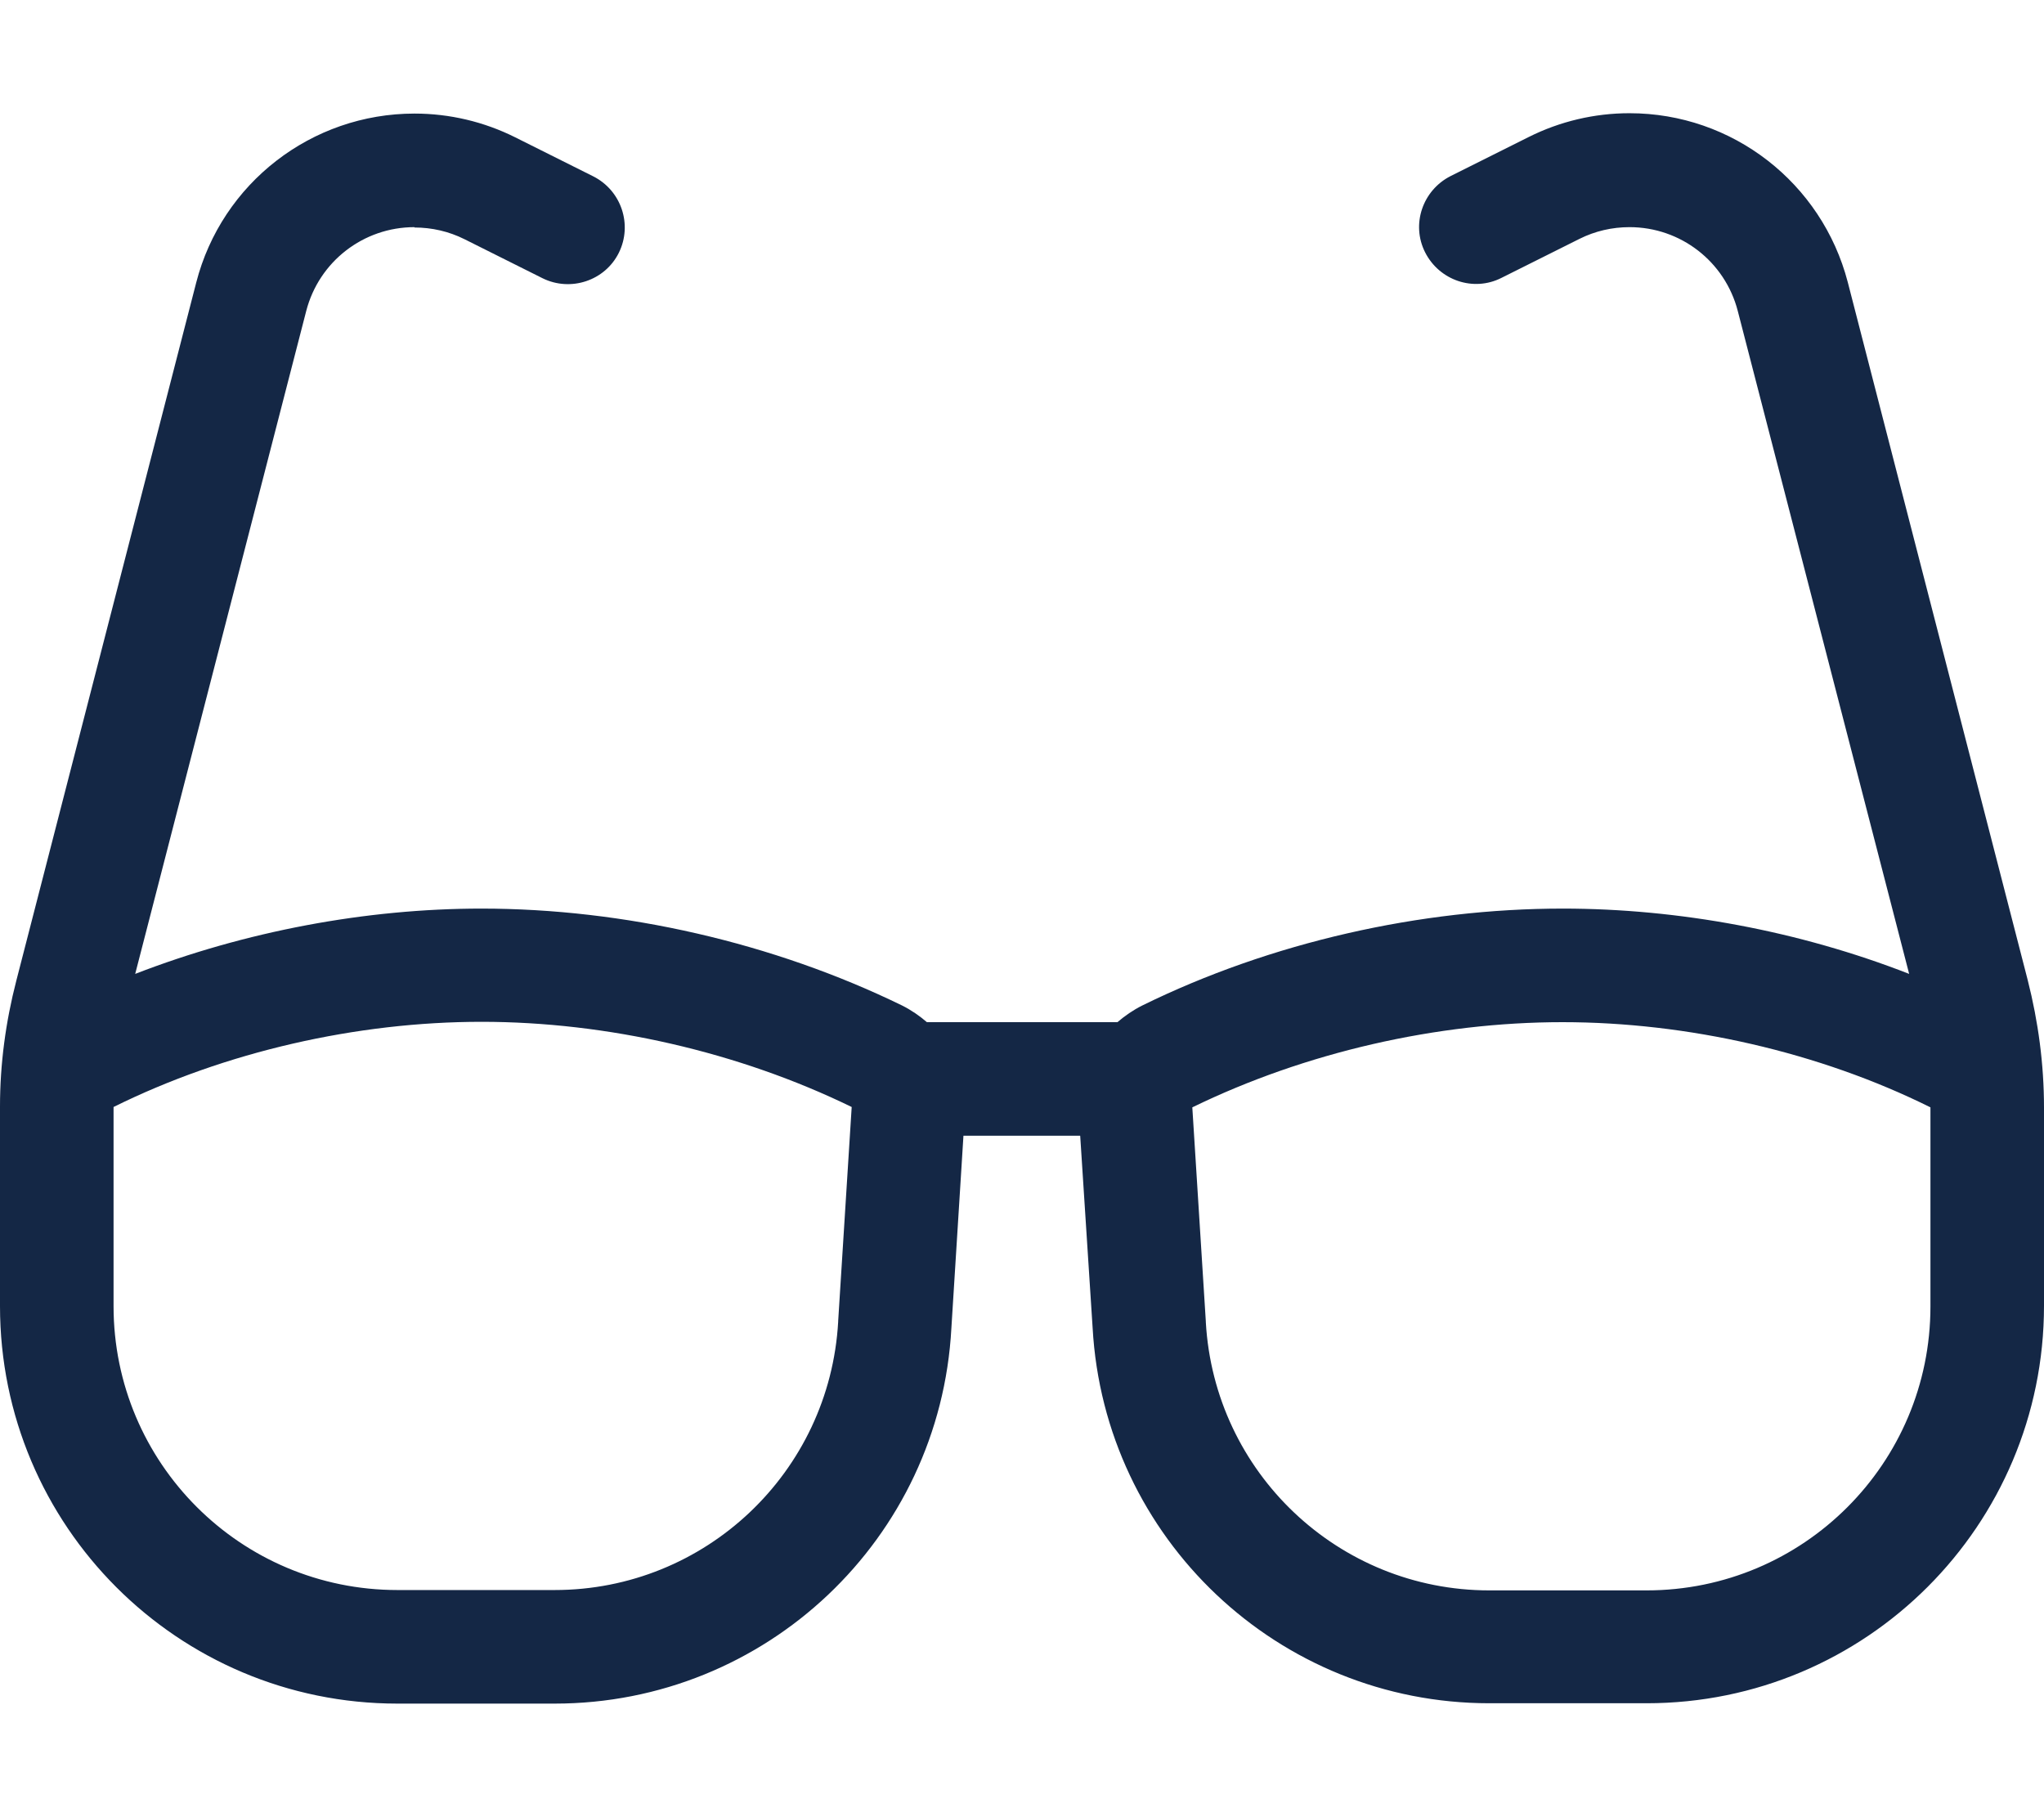 <svg width="576" height="512" viewBox="0 0 576 512" fill="none" xmlns="http://www.w3.org/2000/svg">
<path d="M116.8 64C102.4 64 89.9 73.7 86.3 87.6L38.1 274.4C69.1 262.4 103.1 256 135.7 256C175.8 256 217.9 265.6 254.2 283.3C256.8 284.6 259.1 286.2 261.2 288H314.9C317 286.2 319.3 284.6 321.9 283.3C358.1 265.5 400.3 256 440.4 256C473 256 507 262.3 538 274.4L489.7 87.6C486.1 73.7 473.6 64 459.2 64C454.3 64 449.5 65.1 445.1 67.3L423.1 78.3C415.2 82.3 405.6 79 401.6 71.1C397.6 63.2 400.9 53.6 408.8 49.6L430.8 38.6C439.6 34.2 449.3 31.9 459.2 31.9C488.2 31.9 513.4 51.5 520.7 79.5L571.4 276.1C574.4 287.9 576 299.9 576 312.1V351.9C576 352.1 576 352.2 576 352.4V367.9C576 429.8 525.9 479.9 464 479.9H419.7C360.3 479.9 311.2 433.5 307.9 374.1L304.4 320H271.5L268.1 374.2C264.9 433.6 215.8 480 156.3 480H112C50.1 480 0 429.9 0 368V352V312.2V312V311.8C0 299.8 1.6 287.9 4.6 276.3L55.3 79.6C62.5 51.6 87.8 32 116.8 32C126.7 32 136.4 34.3 145.2 38.7L167.2 49.7C175.1 53.7 178.3 63.3 174.4 71.2C170.5 79.1 160.8 82.3 152.9 78.4L130.9 67.4C126.5 65.2 121.7 64.1 116.8 64.1V64ZM32 312V312.2V352V368C32 412.2 67.8 448 112 448H156.3C198.8 448 233.8 414.8 236.2 372.4V372.2L240 312C240 312 240 312 240 311.9C208.2 296.4 171 287.9 135.7 287.9C100.6 287.9 63.5 296.3 32 311.9V312ZM544 312C512.6 296.4 475.4 288 440.3 288C405 288 367.8 296.5 336 312V312.1L339.8 372.3V372.5C342.2 414.9 377.2 448.1 419.7 448.1H464C508.2 448.1 544 412.3 544 368.1V312.1V312Z" fill="#142745"/>
</svg>
